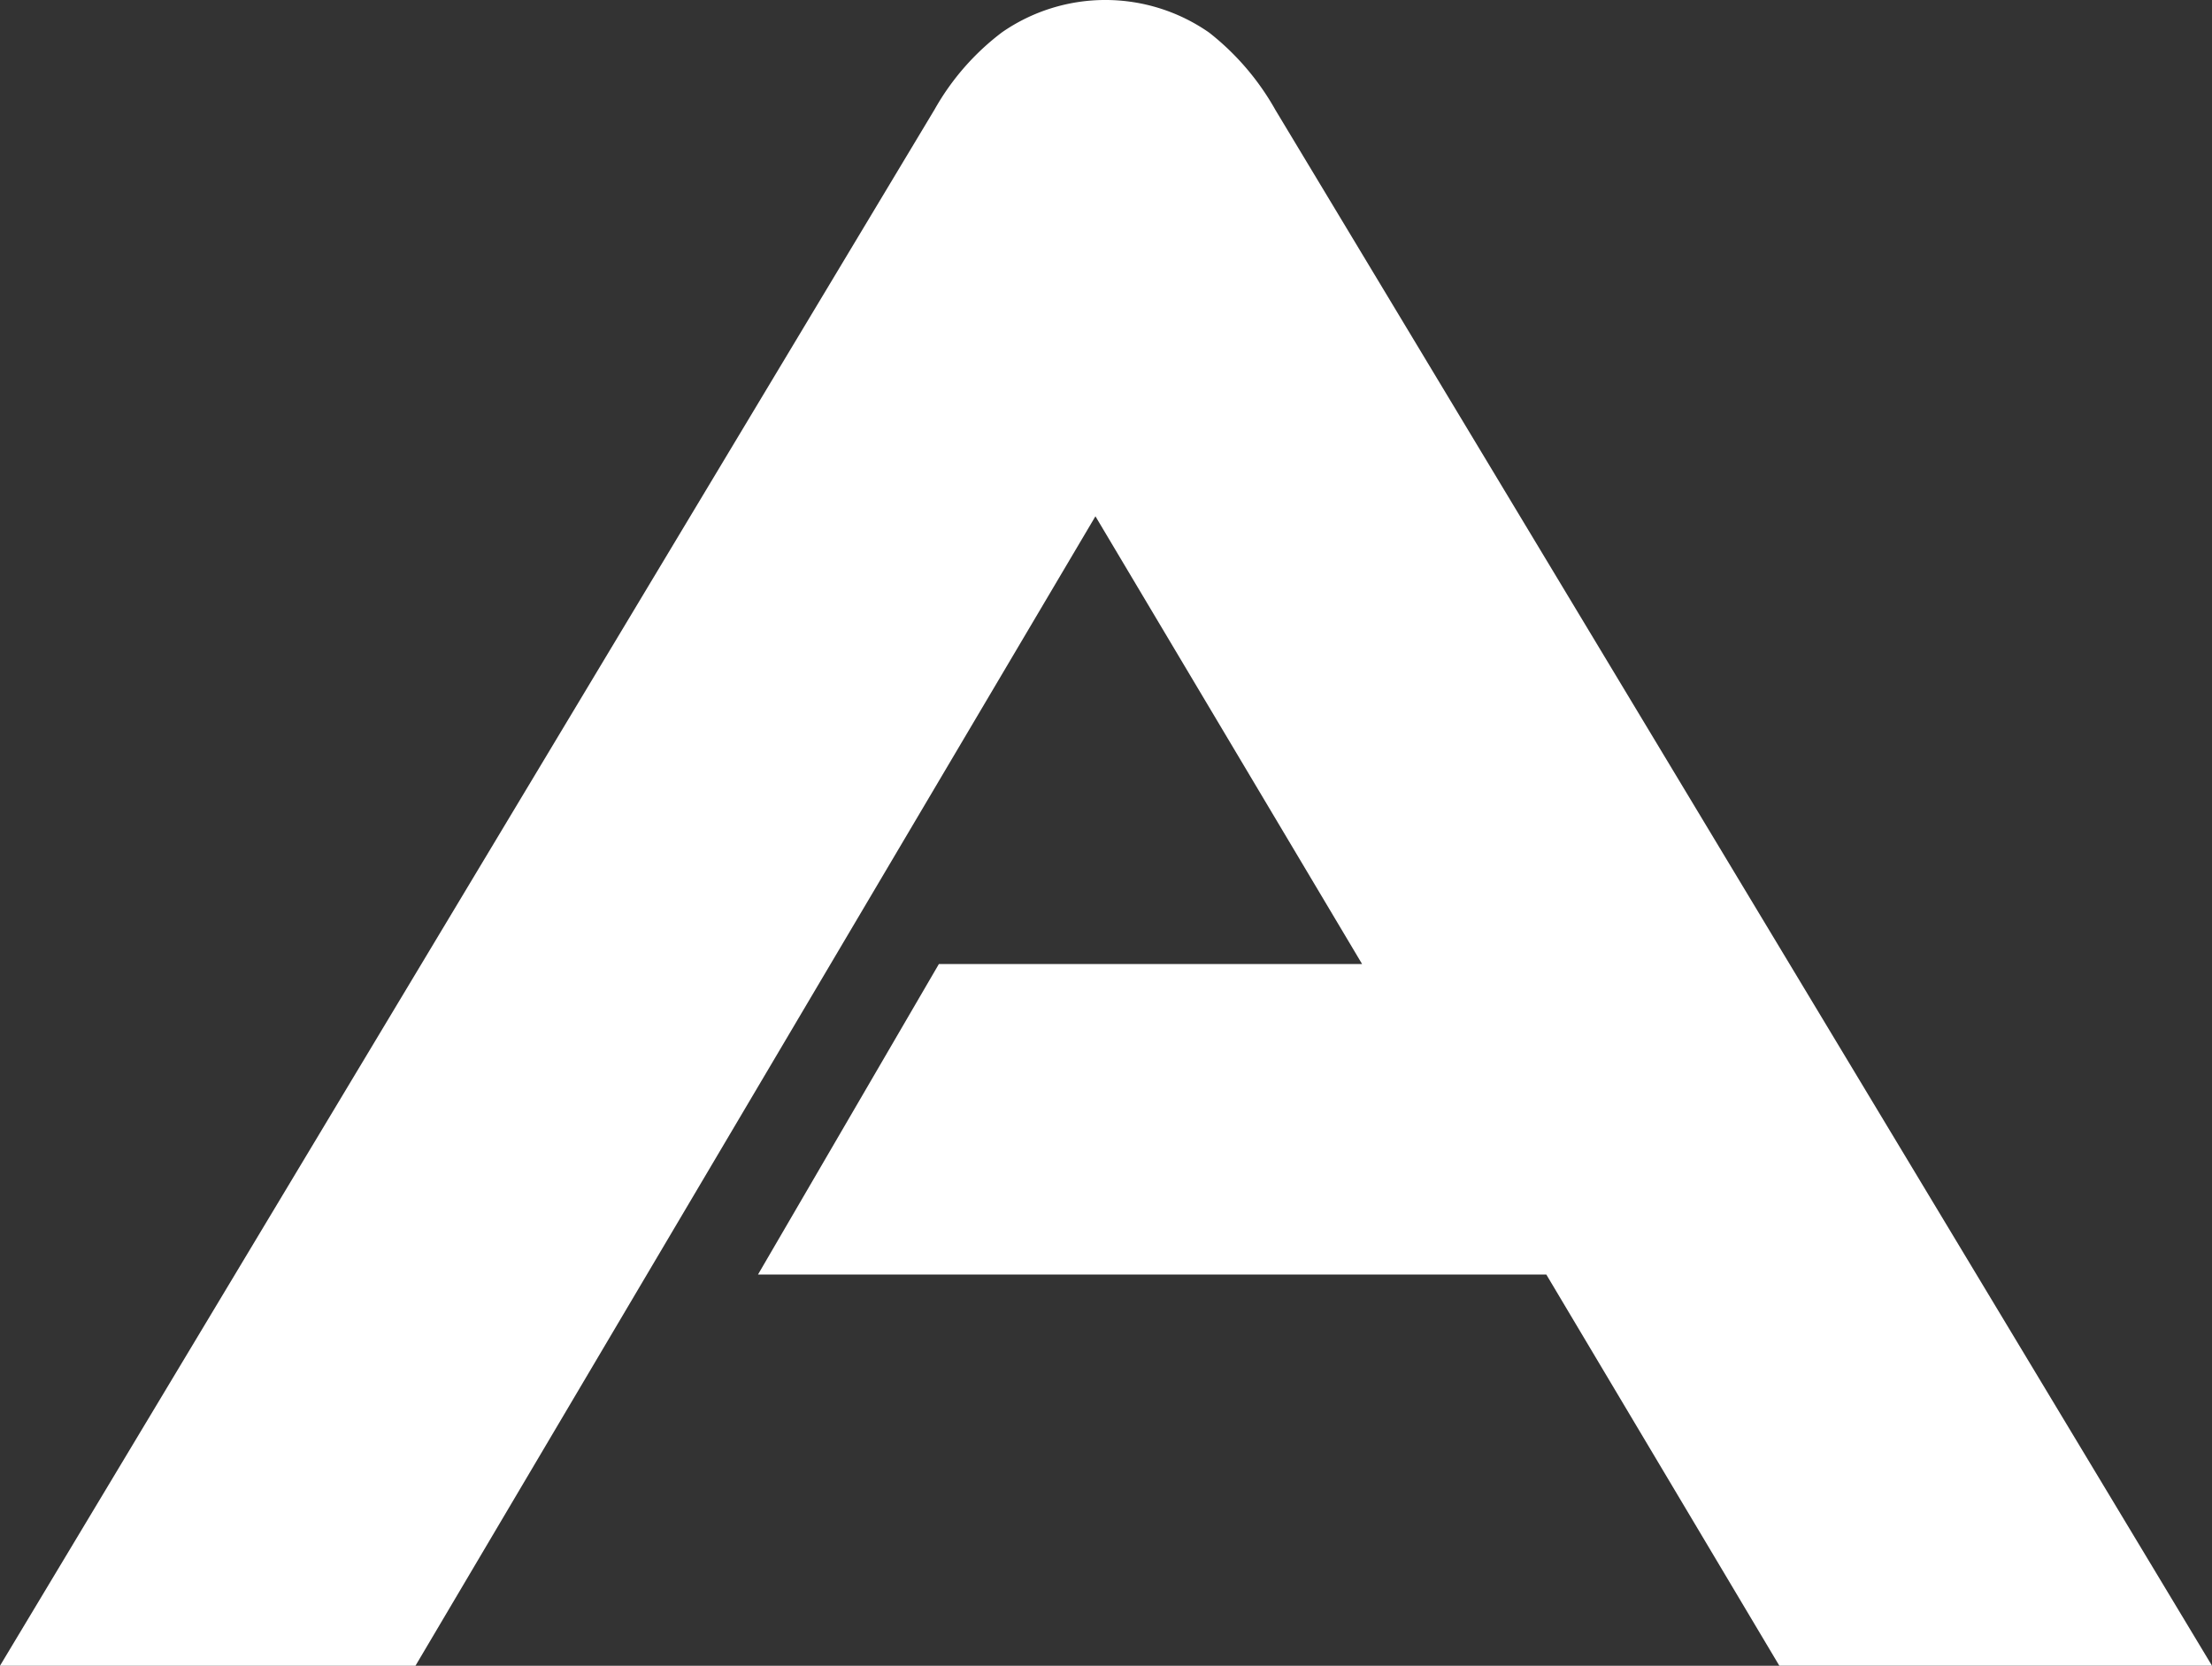 <svg xmlns="http://www.w3.org/2000/svg" width="126.09" height="94.956" viewBox="0 0 126.09 94.956">
  <rect x="0" y="0" width="126.09" height="94.956" fill="#333333" stroke="none"/>
  <path id="A" d="M149.86,451.9l15.2,25.524H140.936l-10.311,17.7h44.936l13.283,22.3h24.663L160.12,428.738a14.808,14.808,0,0,0-3.778-4.411,10.344,10.344,0,0,0-11.794-.026,14.3,14.3,0,0,0-3.852,4.4L87.417,517.425H111.1Z" transform="translate(-87.417 -422.469)" fill="#fff"/>
</svg>
